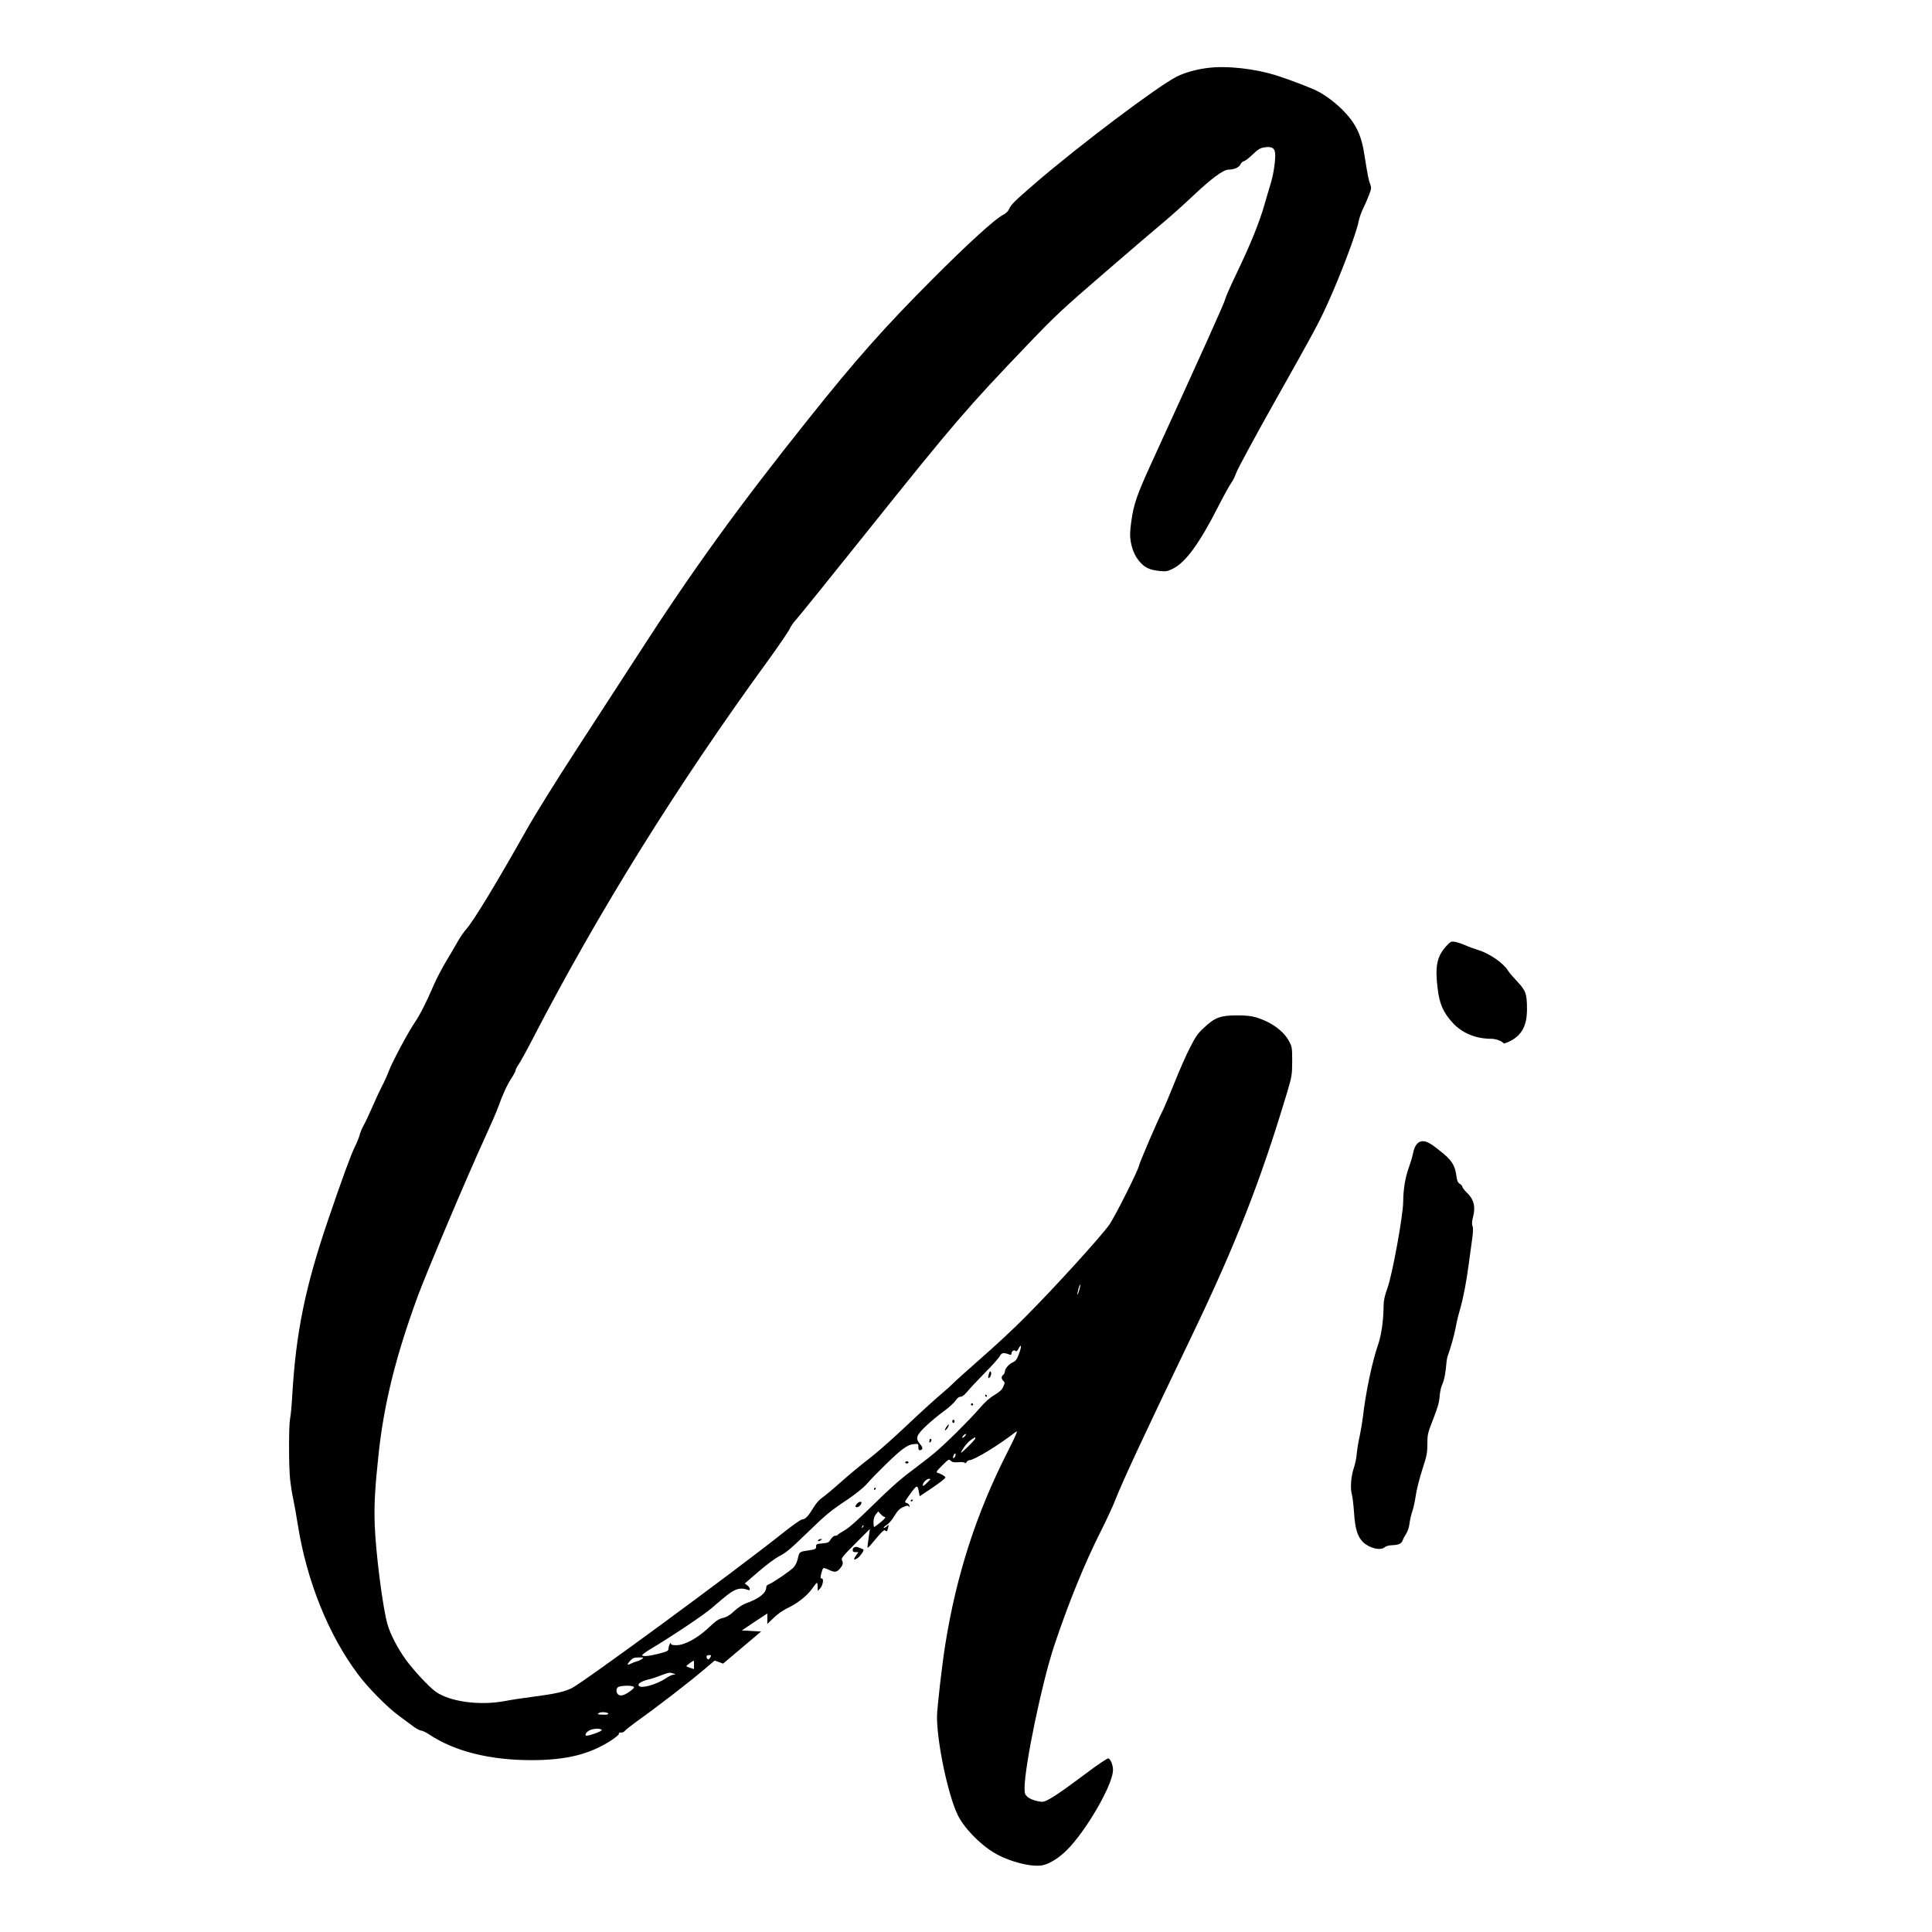 <svg xmlns="http://www.w3.org/2000/svg" preserveAspectRatio="xMidYMid meet" viewBox="0 0 1765 1765"><g fill="currentColor" stroke="none" transform="translate(0,1765) scale(0.1,-0.1)"><path d="M11031 17029 c-100 -12 -209 -43 -279 -78 -176 -89 -887 -624 -1297 -977 -184 -159 -218 -192 -236 -233 -9 -22 -29 -41 -59 -56 -72 -37 -322 -265 -645 -589 -428 -429 -695 -729 -1119 -1261 -654 -818 -1075 -1401 -1583 -2190 -121 -187 -366 -565 -545 -840 -188 -289 -382 -601 -460 -740 -275 -488 -479 -824 -545 -899 -24 -27 -60 -79 -80 -115 -20 -36 -68 -118 -106 -181 -38 -63 -91 -164 -117 -225 -63 -147 -124 -268 -171 -336 -62 -92 -199 -348 -235 -439 -18 -47 -46 -110 -63 -140 -16 -30 -55 -113 -86 -185 -31 -71 -69 -152 -85 -180 -15 -27 -31 -66 -35 -85 -4 -19 -23 -66 -42 -104 -36 -71 -120 -302 -244 -666 -211 -619 -295 -1030 -329 -1606 -5 -93 -14 -189 -20 -214 -12 -61 -13 -423 0 -551 6 -57 19 -142 30 -189 10 -47 28 -148 40 -225 81 -514 279 -1008 550 -1370 92 -124 269 -303 375 -380 44 -33 103 -76 131 -97 28 -21 60 -38 72 -38 11 0 44 -16 74 -36 230 -153 552 -234 932 -234 324 0 540 55 738 186 37 25 66 50 62 55 -3 5 1 10 8 10 7 1 18 2 25 3 7 0 18 8 25 17 7 9 56 47 108 85 179 127 476 356 617 476 l92 78 39 -14 38 -14 174 147 173 146 -88 5 -88 5 116 78 117 77 0 -48 0 -48 58 56 c33 33 84 68 122 87 94 44 182 113 227 177 21 30 41 55 46 56 4 0 7 -17 7 -37 l0 -37 20 20 c27 26 39 94 17 94 -13 0 -13 7 -5 43 6 23 14 46 18 50 4 5 26 -1 48 -12 56 -28 76 -26 106 10 28 33 31 50 17 78 -8 14 14 41 123 150 l133 133 -12 -84 c-7 -46 -11 -85 -9 -87 2 -2 11 6 21 17 10 12 43 50 73 86 42 49 58 62 68 54 15 -13 17 -11 26 27 7 29 7 29 -13 11 -12 -11 -24 -16 -27 -13 -4 3 9 15 27 26 18 11 50 48 70 82 29 48 47 66 80 81 34 15 44 16 51 6 6 -9 8 -7 6 7 -2 10 -13 22 -26 25 -22 5 -20 8 34 83 60 84 67 85 79 15 l7 -37 119 80 c66 44 118 86 116 92 -4 12 -36 31 -71 42 -17 5 -12 14 41 67 59 58 62 60 79 43 14 -13 29 -16 71 -13 32 3 54 0 57 -6 3 -7 9 -4 16 7 6 9 17 17 24 17 44 0 265 134 427 260 21 16 6 -21 -76 -183 -285 -559 -468 -1125 -569 -1759 -30 -184 -76 -588 -76 -662 0 -233 99 -707 187 -892 55 -117 198 -267 332 -348 132 -81 347 -137 446 -116 65 14 152 68 224 141 169 170 402 567 418 714 6 45 -17 112 -41 121 -9 3 -93 -53 -218 -147 -231 -174 -346 -249 -383 -249 -47 0 -114 22 -140 46 -21 19 -25 32 -25 78 0 201 158 961 269 1296 131 394 281 762 431 1058 49 97 108 224 130 282 72 182 267 600 690 1480 411 855 634 1425 877 2235 46 155 47 164 48 290 0 122 -2 133 -27 180 -50 96 -164 179 -304 221 -42 13 -91 18 -174 18 -149 0 -201 -19 -297 -109 -59 -54 -79 -82 -130 -182 -34 -65 -98 -210 -143 -323 -45 -113 -95 -231 -111 -262 -52 -103 -206 -463 -214 -498 -9 -46 -216 -458 -268 -534 -68 -101 -509 -586 -780 -857 -91 -92 -270 -259 -399 -371 -128 -113 -242 -215 -253 -228 -11 -12 -58 -55 -105 -94 -47 -39 -189 -168 -316 -288 -126 -120 -282 -257 -346 -305 -64 -49 -177 -142 -251 -208 -74 -66 -154 -133 -177 -148 -25 -17 -56 -52 -78 -89 -47 -78 -75 -108 -102 -108 -13 0 -91 -55 -186 -131 -448 -356 -1828 -1369 -1926 -1414 -70 -32 -151 -50 -343 -75 -88 -11 -206 -29 -263 -40 -230 -44 -506 -6 -634 87 -63 46 -202 196 -273 294 -71 99 -138 227 -164 316 -44 148 -109 659 -118 918 -6 186 2 328 37 655 50 454 156 882 357 1430 82 222 457 1107 610 1440 52 113 108 241 124 286 41 115 83 207 124 268 19 29 35 60 35 68 0 8 13 33 28 54 15 21 72 124 125 227 602 1164 1318 2315 2153 3462 100 138 189 269 198 290 10 22 34 58 55 80 21 22 317 389 658 815 790 987 903 1119 1467 1708 247 258 310 317 702 655 237 205 478 411 535 458 57 47 178 155 268 240 166 157 276 238 321 239 53 0 99 20 112 48 7 15 22 28 33 30 11 2 47 30 80 62 50 48 68 58 108 64 71 11 97 -9 97 -72 -1 -80 -18 -183 -44 -267 -13 -44 -39 -129 -56 -190 -45 -157 -126 -357 -245 -605 -57 -118 -107 -231 -111 -250 -5 -30 -198 -458 -678 -1507 -129 -282 -160 -372 -181 -527 -13 -96 -14 -131 -5 -184 15 -85 45 -147 96 -199 45 -45 86 -61 176 -70 49 -5 65 -2 112 21 117 58 241 227 414 566 52 102 106 200 120 218 14 18 35 61 47 95 12 34 169 325 350 647 365 648 403 719 485 900 115 253 262 641 281 744 7 34 25 88 42 121 16 33 41 89 54 124 22 59 23 67 10 100 -14 36 -22 75 -53 271 -28 181 -80 287 -202 409 -69 68 -153 131 -229 170 -58 29 -250 103 -364 139 -201 65 -462 94 -638 71z m-1171 -11164 c-7 -25 -15 -44 -17 -42 -2 3 2 25 9 50 6 26 14 44 16 42 3 -2 -1 -25 -8 -50z m-552 -586 c-18 -48 -29 -63 -54 -74 -35 -14 -74 -59 -74 -85 0 -10 -7 -23 -15 -30 -19 -16 -19 -35 1 -55 15 -15 15 -19 -1 -54 -12 -28 -33 -47 -80 -75 -44 -26 -86 -63 -138 -124 -88 -102 -302 -315 -402 -399 -38 -33 -135 -108 -215 -168 -104 -77 -204 -166 -350 -310 -137 -135 -224 -213 -262 -234 -32 -18 -61 -37 -64 -42 -3 -5 -14 -9 -25 -9 -11 0 -28 -14 -39 -32 -18 -30 -25 -33 -77 -38 -52 -4 -58 -7 -57 -27 1 -24 -7 -28 -76 -38 -76 -11 -78 -12 -91 -72 -9 -37 -22 -65 -42 -85 -36 -36 -193 -142 -224 -152 -14 -5 -23 -15 -23 -28 0 -51 -66 -103 -184 -145 -29 -10 -72 -38 -106 -69 -41 -39 -69 -56 -106 -65 -40 -10 -64 -26 -129 -88 -101 -96 -221 -161 -296 -161 -31 0 -49 4 -49 12 0 24 -19 -7 -22 -37 -3 -29 -7 -31 -88 -52 -89 -23 -145 -28 -154 -15 -2 4 32 30 77 57 188 112 483 309 556 372 144 124 172 145 213 165 40 19 77 20 121 3 26 -11 22 21 -6 42 l-23 17 124 107 c74 64 153 123 196 145 57 29 105 70 242 203 186 180 212 202 384 317 63 43 135 100 160 128 94 106 277 284 334 325 41 31 71 45 102 48 44 4 44 4 44 -27 0 -24 4 -31 17 -28 26 5 26 23 -2 56 -44 52 -35 79 53 163 43 41 115 101 161 134 46 33 95 77 109 98 17 25 32 37 48 37 15 0 35 16 61 47 21 26 92 102 158 169 66 66 128 135 138 154 18 33 34 36 90 15 11 -5 17 -2 17 8 0 22 24 39 37 26 8 -8 16 -2 29 22 27 52 28 16 2 -52z m-493 -749 c-10 -11 -20 -18 -23 -15 -7 6 18 35 31 35 5 0 2 -9 -8 -20z m95 -20 c0 -6 -29 -39 -65 -74 -36 -35 -65 -61 -65 -59 0 20 52 90 84 114 45 32 46 33 46 19z m-184 -165 c-3 -8 -10 -15 -15 -15 -7 0 -6 10 1 26 12 26 25 16 14 -11z m-226 -208 c0 -2 -16 -18 -35 -37 -26 -25 -35 -30 -35 -17 0 21 35 57 55 57 8 0 15 -1 15 -3z m-414 -347 c9 0 -9 -20 -39 -45 -31 -25 -58 -45 -61 -45 -3 0 -6 20 -6 44 0 29 7 52 21 71 l22 27 24 -26 c13 -14 31 -26 39 -26z m-205 -93 c-10 -9 -11 -8 -5 6 3 10 9 15 12 12 3 -3 0 -11 -7 -18z m-1391 -1187 c-13 -23 -26 -26 -33 -6 -7 18 1 26 25 26 16 0 17 -3 8 -20z m-625 -16 c-11 -8 -31 -18 -45 -21 -14 -3 -38 -12 -53 -20 -40 -20 -43 -11 -10 25 24 25 36 30 78 30 47 1 49 0 30 -14z m475 -53 l0 -39 -35 11 c-19 6 -35 13 -35 16 0 5 58 48 68 50 1 1 2 -17 2 -38z m-185 -81 c19 -8 19 -9 -2 -9 -12 -1 -42 -14 -66 -31 -91 -61 -233 -100 -252 -70 -11 18 19 38 85 56 54 14 80 23 150 50 40 15 57 16 85 4z m-367 -119 c10 -6 2 -16 -30 -40 -50 -37 -85 -48 -107 -34 -23 15 -26 54 -5 70 20 14 121 18 142 4z m-231 -246 c2 -7 -14 -10 -39 -10 -60 2 -65 4 -48 15 19 13 82 9 87 -5z m-60 -150 c4 -12 -135 -60 -144 -51 -12 11 8 38 39 51 37 16 100 16 105 0z"></path><path d="M9033 5095 c-12 -38 -1 -48 17 -15 6 12 7 27 2 36 -6 12 -11 7 -19 -21z"></path><path d="M9000 4900 c0 -5 5 -10 11 -10 5 0 7 5 4 10 -3 6 -8 10 -11 10 -2 0 -4 -4 -4 -10z"></path><path d="M8870 4820 c0 -5 5 -10 10 -10 6 0 10 5 10 10 0 6 -4 10 -10 10 -5 0 -10 -4 -10 -10z"></path><path d="M8700 4665 c0 -8 5 -15 10 -15 6 0 10 7 10 15 0 8 -4 15 -10 15 -5 0 -10 -7 -10 -15z"></path><path d="M8646 4614 c-10 -14 -15 -28 -13 -31 3 -2 13 7 23 21 9 15 14 29 12 32 -3 2 -13 -7 -22 -22z"></path><path d="M8497 4504 c-4 -4 -7 -14 -7 -23 0 -11 3 -12 11 -4 6 6 10 16 7 23 -2 6 -7 8 -11 4z"></path><path d="M8270 4290 c0 -5 7 -10 15 -10 8 0 15 5 15 10 0 6 -7 10 -15 10 -8 0 -15 -4 -15 -10z"></path><path d="M7985 4050 c-3 -5 -1 -10 4 -10 6 0 11 5 11 10 0 6 -2 10 -4 10 -3 0 -8 -4 -11 -10z"></path><path d="M7825 3908 c-14 -21 -14 -23 2 -27 16 -3 43 23 43 41 0 17 -29 7 -45 -14z"></path><path d="M7475 3580 c-8 -13 5 -13 25 0 13 8 13 10 -2 10 -9 0 -20 -4 -23 -10z"></path><path d="M13212 9006 c-84 -92 -103 -182 -79 -382 17 -145 51 -223 139 -319 87 -94 209 -145 354 -145 40 0 98 -22 110 -41 3 -5 32 5 66 23 103 55 148 142 148 288 0 140 -11 170 -86 250 -37 39 -76 84 -86 101 -42 69 -166 156 -270 189 -40 12 -97 33 -125 46 -29 13 -70 26 -91 30 -35 5 -41 3 -80 -40z"></path><path d="M12984 7223 c-36 -7 -63 -46 -74 -105 -6 -31 -24 -91 -40 -135 -32 -89 -50 -197 -51 -311 0 -122 -99 -665 -143 -787 -27 -74 -36 -117 -36 -165 -1 -131 -20 -264 -49 -350 -56 -162 -115 -442 -141 -672 -6 -48 -19 -124 -29 -170 -11 -46 -22 -116 -26 -156 -3 -40 -15 -98 -26 -130 -26 -74 -35 -185 -20 -240 7 -24 16 -100 21 -170 9 -147 32 -221 82 -270 60 -57 161 -81 199 -46 11 10 39 17 73 18 58 3 81 15 92 48 3 11 17 36 29 54 14 21 27 58 31 92 4 31 15 81 25 111 11 30 26 97 33 150 8 53 35 160 60 237 41 126 46 152 46 233 0 88 3 99 54 229 41 105 55 153 58 207 3 39 13 85 23 105 17 34 33 112 39 200 2 25 9 59 16 75 20 52 58 187 70 255 6 36 22 103 36 150 34 120 59 251 83 430 12 85 26 191 32 235 7 54 8 88 1 105 -7 19 -5 43 6 86 23 90 7 155 -53 214 -25 24 -45 50 -45 57 0 7 -11 20 -24 28 -19 12 -25 28 -31 73 -11 87 -40 137 -114 199 -123 102 -163 124 -207 116z"></path><path d="M8320 3939 c0 -5 5 -7 10 -4 6 3 10 8 10 11 0 2 -4 4 -10 4 -5 0 -10 -5 -10 -11z"></path><path d="M7803 3513 c-7 -2 -13 -13 -13 -24 0 -14 7 -19 26 -19 l25 0 -21 -31 c-27 -37 -21 -47 15 -23 23 15 62 72 53 78 -11 7 -60 26 -66 25 -4 0 -13 -3 -19 -6z"></path></g></svg>